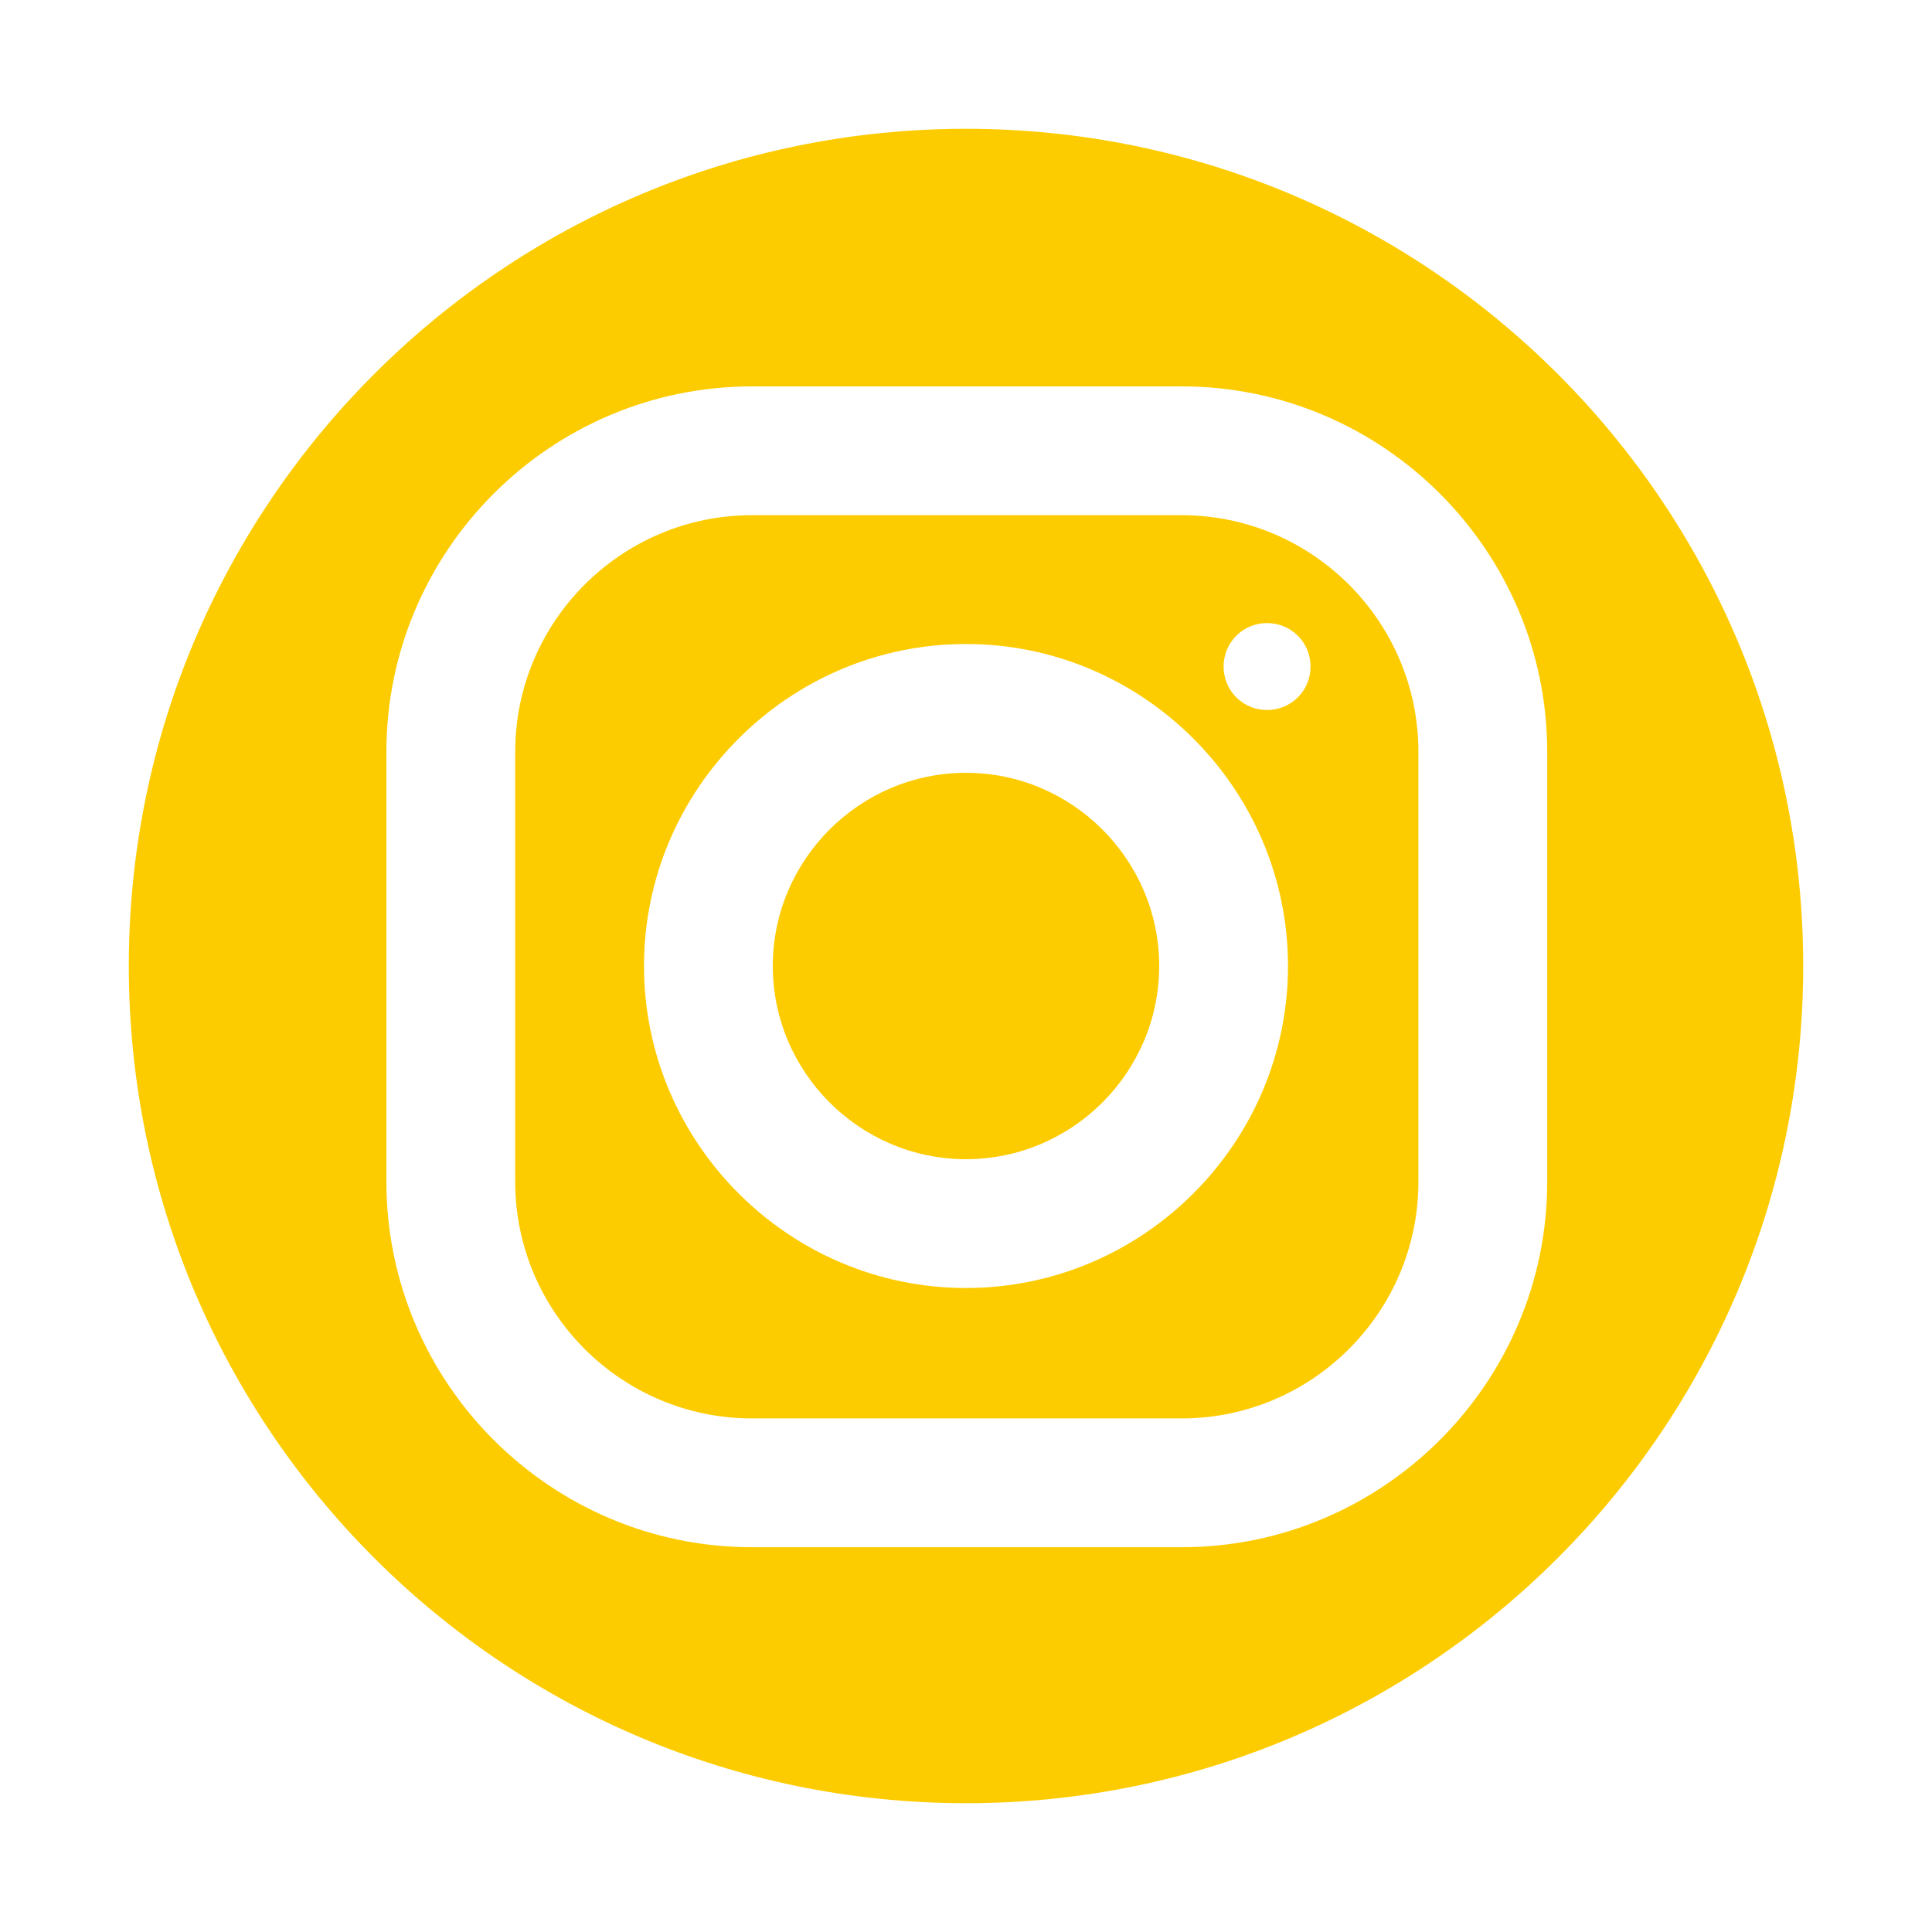 <?xml version="1.0" encoding="UTF-8"?>
<svg id="Camada_1" xmlns="http://www.w3.org/2000/svg" version="1.1" viewBox="0 0 120 120">
  <!-- Generator: Adobe Illustrator 29.8.1, SVG Export Plug-In . SVG Version: 2.1.1 Build 2)  -->
  <defs>
    <style>
      .st0 {
        fill: #fdcc00;
      }
    </style>
  </defs>
  <path class="st0" d="M60,8c-28.7,0-52,23.3-52,52s23.3,52,52,52,52-23.3,52-52S88.7,8,60,8ZM46.7,24h26.7c12.5,0,22.7,10.2,22.7,22.7v26.7c0,12.5-10.2,22.7-22.7,22.7h-26.7c-12.5,0-22.7-10.2-22.7-22.7v-26.7c0-12.5,10.2-22.7,22.7-22.7ZM46.7,32c-8.1,0-14.7,6.6-14.7,14.7v26.7c0,8.1,6.6,14.7,14.7,14.7h26.7c8.1,0,14.7-6.6,14.7-14.7v-26.7c0-8.1-6.6-14.7-14.7-14.7h-26.7ZM78.7,38.7c1.5,0,2.7,1.2,2.7,2.7s-1.2,2.7-2.7,2.7-2.7-1.2-2.7-2.7,1.2-2.7,2.7-2.7ZM60,40c11,0,20,9,20,20s-9,20-20,20-20-9-20-20,9-20,20-20ZM60,48c-6.6,0-12,5.4-12,12s5.4,12,12,12,12-5.4,12-12-5.4-12-12-12Z"/>
</svg>